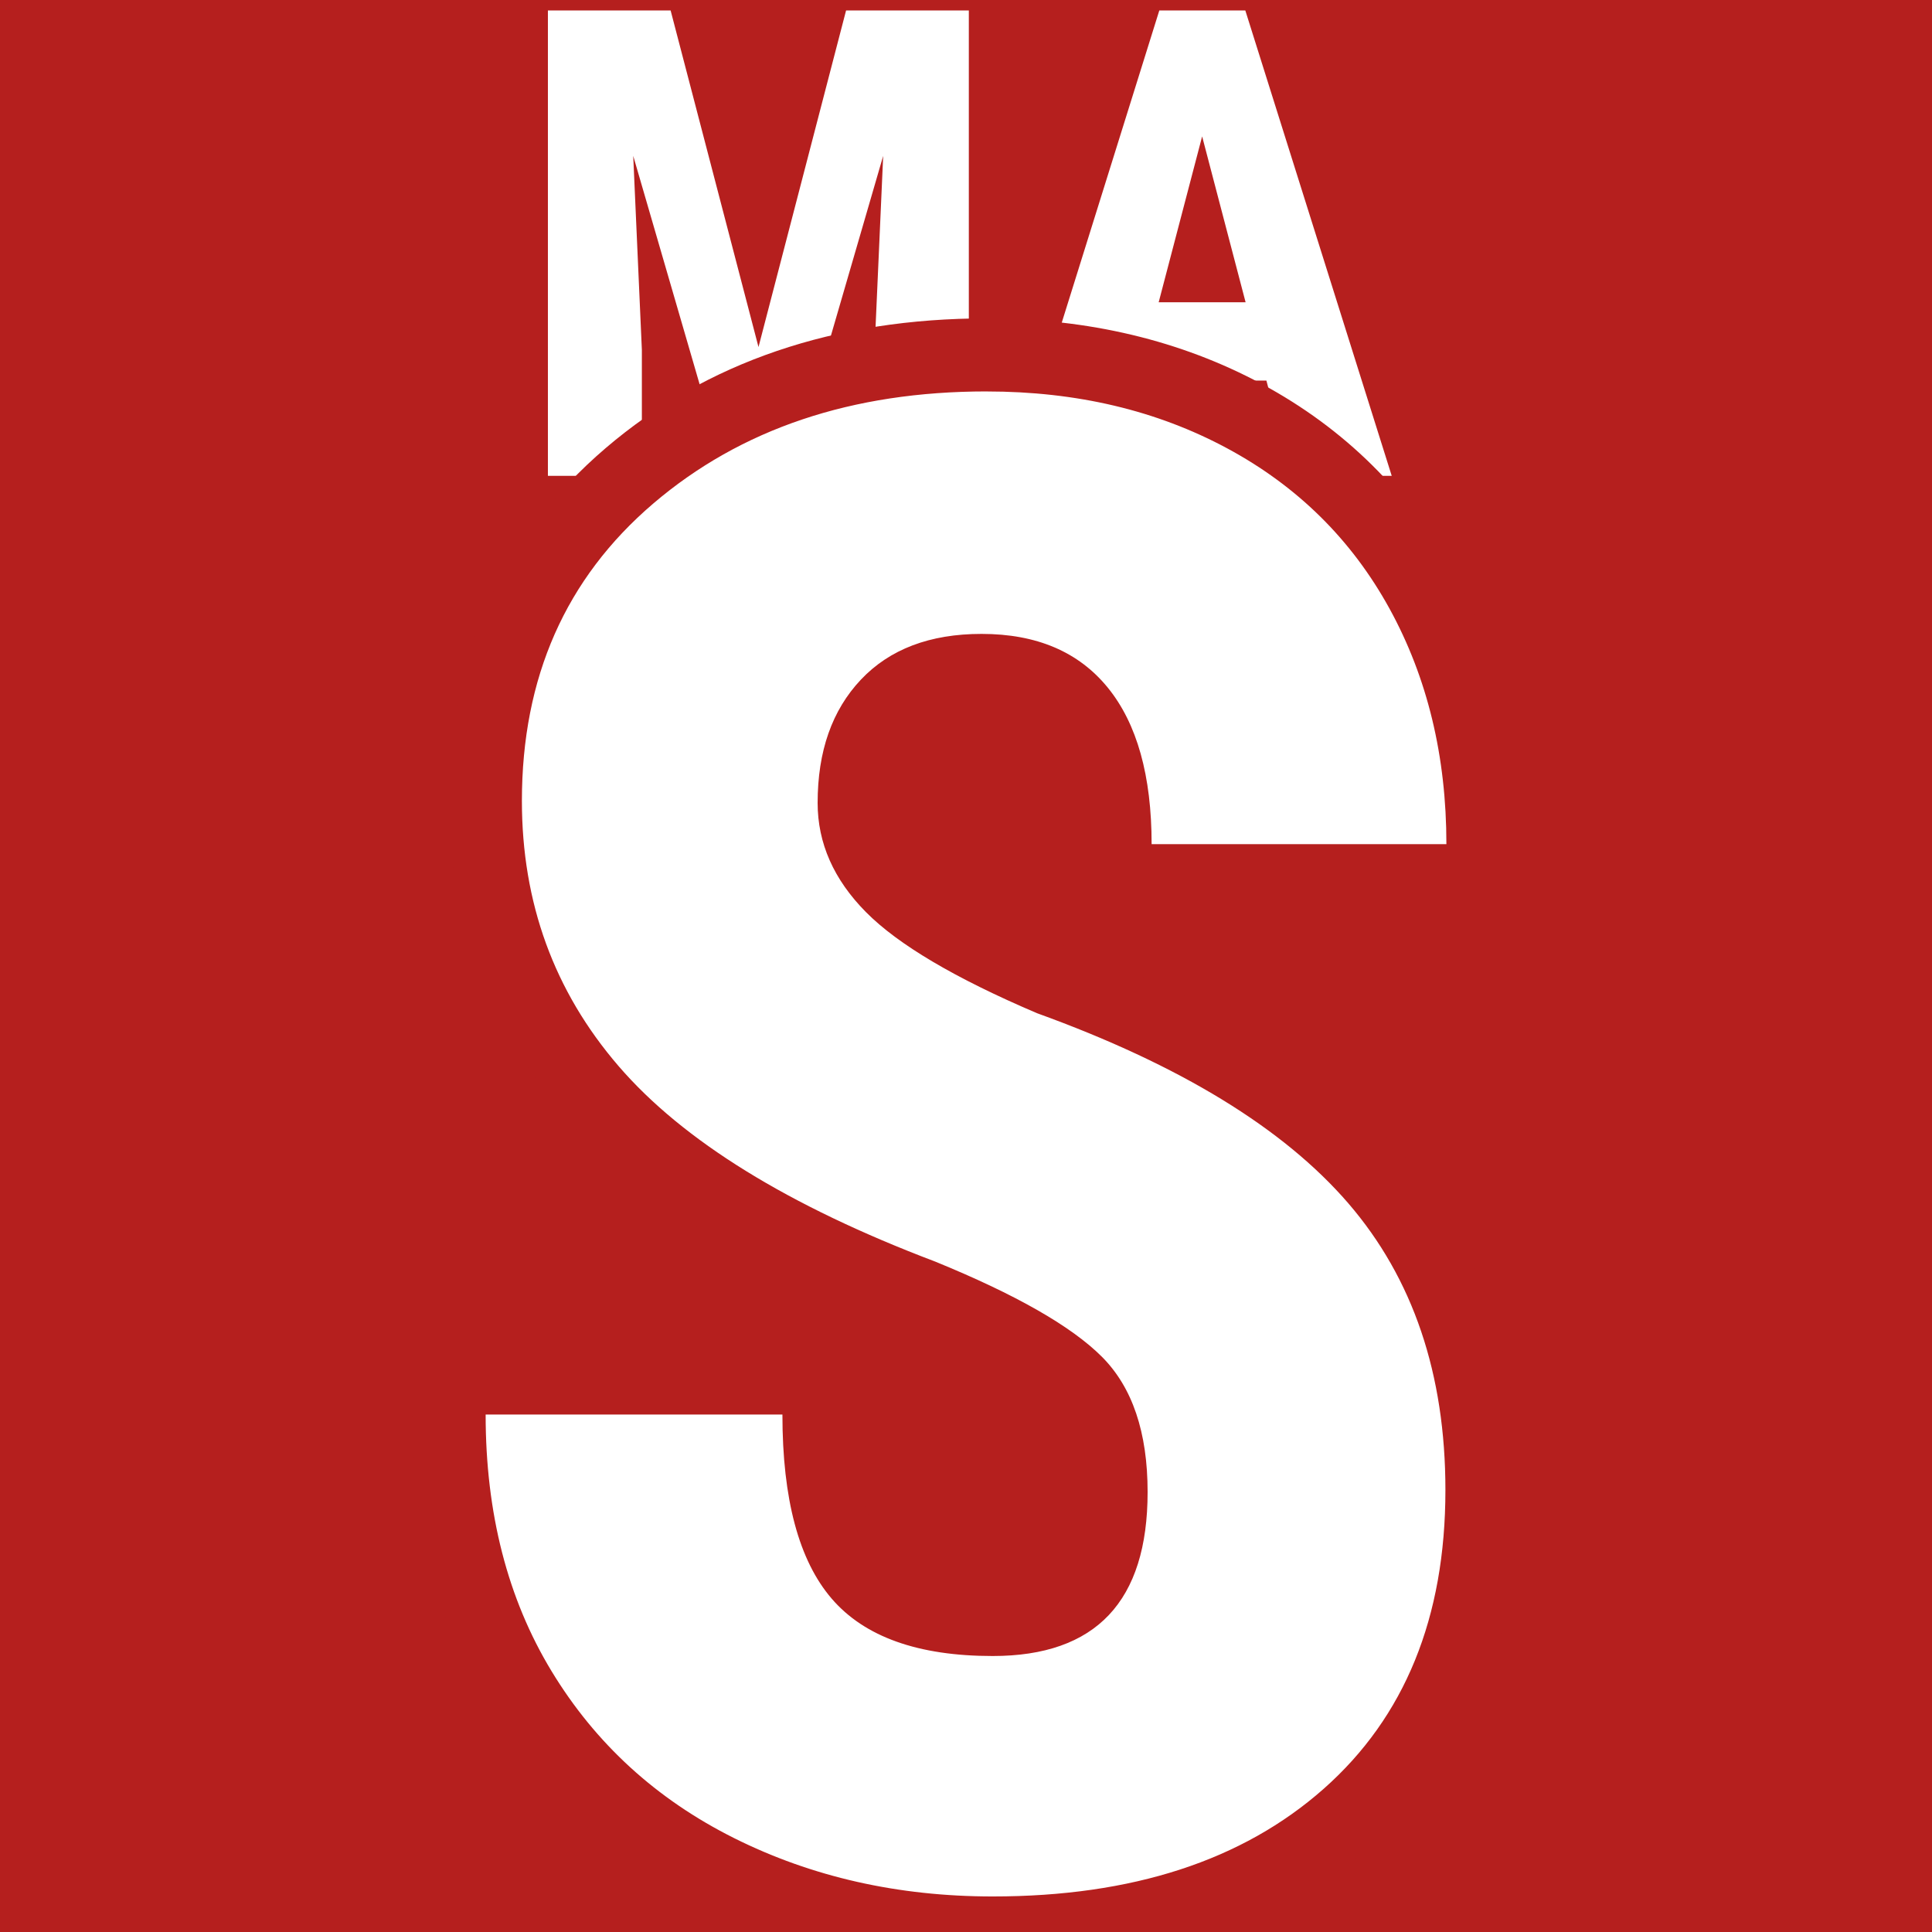 <?xml version="1.0" encoding="UTF-8"?><svg id="Ebene_1" xmlns="http://www.w3.org/2000/svg" viewBox="0 0 512 512"><rect x="0" y="0" width="512" height="512" fill="#333333" stroke="none"/><defs><style>.cls-1{fill:#fff;}.cls-2,.cls-3{fill:#b51f1e;}.cls-3{stroke:#b51f1e;stroke-miterlimit:10;}</style></defs><rect class="cls-3" width="512" height="512"/><g><path class="cls-1" d="M177.72,2.77l23.29,89.2L224.22,2.77h32.53V126.1h-24.99v-33.37l2.29-51.42-24.65,84.79h-16.94l-24.65-84.79,2.29,51.42v33.37h-24.9V2.77h32.53Z"/><path class="cls-1" d="M335.61,100.86h-33.97l-6.61,25.24h-26.34L307.23,2.77h22.79l38.8,123.33h-26.6l-6.61-25.24Zm-28.55-20.75h23.04l-11.52-43.96-11.52,43.96Z"/></g><g><path class="cls-1" d="M263.07,512.27c-26.45,0-50.96-5.55-72.85-16.49-22.18-11.09-39.79-27.2-52.34-47.9-12.52-20.64-18.87-45.2-18.87-73.01v-9.68h98.01v9.68c0,19.91,3.61,34.2,10.72,42.48,6.74,7.85,18.63,11.83,35.32,11.83,21.99,0,31.38-10.1,31.38-33.78,0-13.08-3.13-22.84-9.3-29.02-7.12-7.12-20.86-14.87-40.83-23.03-40.21-15.25-69.74-33.6-87.77-54.55-18.54-21.53-27.94-47.29-27.94-76.57,0-35.51,12.85-64.49,38.18-86.14,24.89-21.27,56.74-32.05,94.67-32.05,25.32,0,48.3,5.46,68.31,16.22,20.25,10.9,36.05,26.5,46.96,46.39,10.79,19.67,16.26,42.23,16.26,67.04v9.68h-97.48v-9.68c0-15.76-3.17-27.66-9.43-35.35-5.85-7.19-14.34-10.69-25.95-10.69-11.01,0-19.17,2.98-24.96,9.1-5.94,6.28-8.82,14.79-8.82,26.01,0,8.09,3.27,15.32,10,22.12,7.58,7.66,21.71,15.93,41.99,24.59,39.13,14.18,68.17,32.04,86.3,53.08,18.63,21.62,28.08,49.32,28.08,82.3,0,36.51-11.95,65.59-35.53,86.44-23.23,20.54-54.9,30.96-94.13,30.96Z"/><path class="cls-2" d="M261.47,103.74c23.82,0,45.06,5.02,63.72,15.06,18.66,10.04,33.01,24.22,43.06,42.52,10.04,18.31,15.06,39.1,15.06,62.39h-78.12c0-18.13-3.87-31.95-11.6-41.46-7.73-9.51-18.89-14.26-33.46-14.26-13.69,0-24.35,4.04-31.99,12.13-7.64,8.09-11.46,18.97-11.46,32.66,0,10.66,4.27,20.31,12.8,28.93,8.53,8.62,23.64,17.55,45.32,26.79,37.86,13.69,65.36,30.49,82.52,50.39,17.15,19.91,25.73,45.24,25.73,75.98,0,33.77-10.76,60.17-32.26,79.18-21.51,19.02-50.75,28.53-87.72,28.53-25.06,0-47.9-5.16-68.52-15.46-20.62-10.31-36.75-25.06-48.39-44.26-11.64-19.2-17.46-41.86-17.46-67.99h78.65c0,22.4,4.35,38.66,13.06,48.79,8.71,10.13,22.93,15.2,42.66,15.2,27.37,0,41.06-14.49,41.06-43.46,0-15.82-4.04-27.77-12.13-35.86-8.09-8.09-22.8-16.48-44.12-25.19-38.93-14.75-66.92-32.04-83.98-51.86-17.06-19.82-25.59-43.23-25.59-70.25,0-32.7,11.6-58.96,34.79-78.78,23.2-19.82,52.66-29.73,88.38-29.73m0-19.36c-40.3,0-74.27,11.56-100.96,34.37-27.59,23.58-41.58,55.04-41.58,93.51,0,31.66,10.19,59.55,30.28,82.89,19.34,22.47,49.29,41.19,91.56,57.24,24.53,10.04,34.04,17.38,37.53,20.87,4.28,4.28,6.46,11.74,6.46,22.16,0,6.4-.86,14.94-4.98,19.3-3.01,3.18-8.63,4.8-16.72,4.8-13.74,0-23.15-2.84-27.97-8.45-3.83-4.45-8.39-14.34-8.39-36.17v-19.36H109.33v19.36c0,29.6,6.82,55.85,20.27,78.03,13.51,22.28,32.45,39.62,56.29,51.54,23.24,11.62,49.21,17.51,77.18,17.51,41.66,0,75.49-11.23,100.54-33.39,25.74-22.77,38.8-54.29,38.8-93.69,0-35.37-10.24-65.19-30.42-88.62-19.47-22.59-48.94-40.83-90.08-55.77-23.65-10.12-34.08-17.76-38.66-22.39-6.45-6.52-7.2-11.86-7.2-15.31,0-8.63,2.02-14.96,6.18-19.36,2.46-2.6,6.99-6.07,17.92-6.07s15.95,4.06,18.44,7.12c4.75,5.84,7.26,15.95,7.26,29.24v19.36h116.84v-19.36c0-26.46-5.87-50.58-17.45-71.7-11.83-21.56-28.94-38.47-50.86-50.27-21.43-11.53-45.96-17.38-72.9-17.38h0Z"/></g></svg>